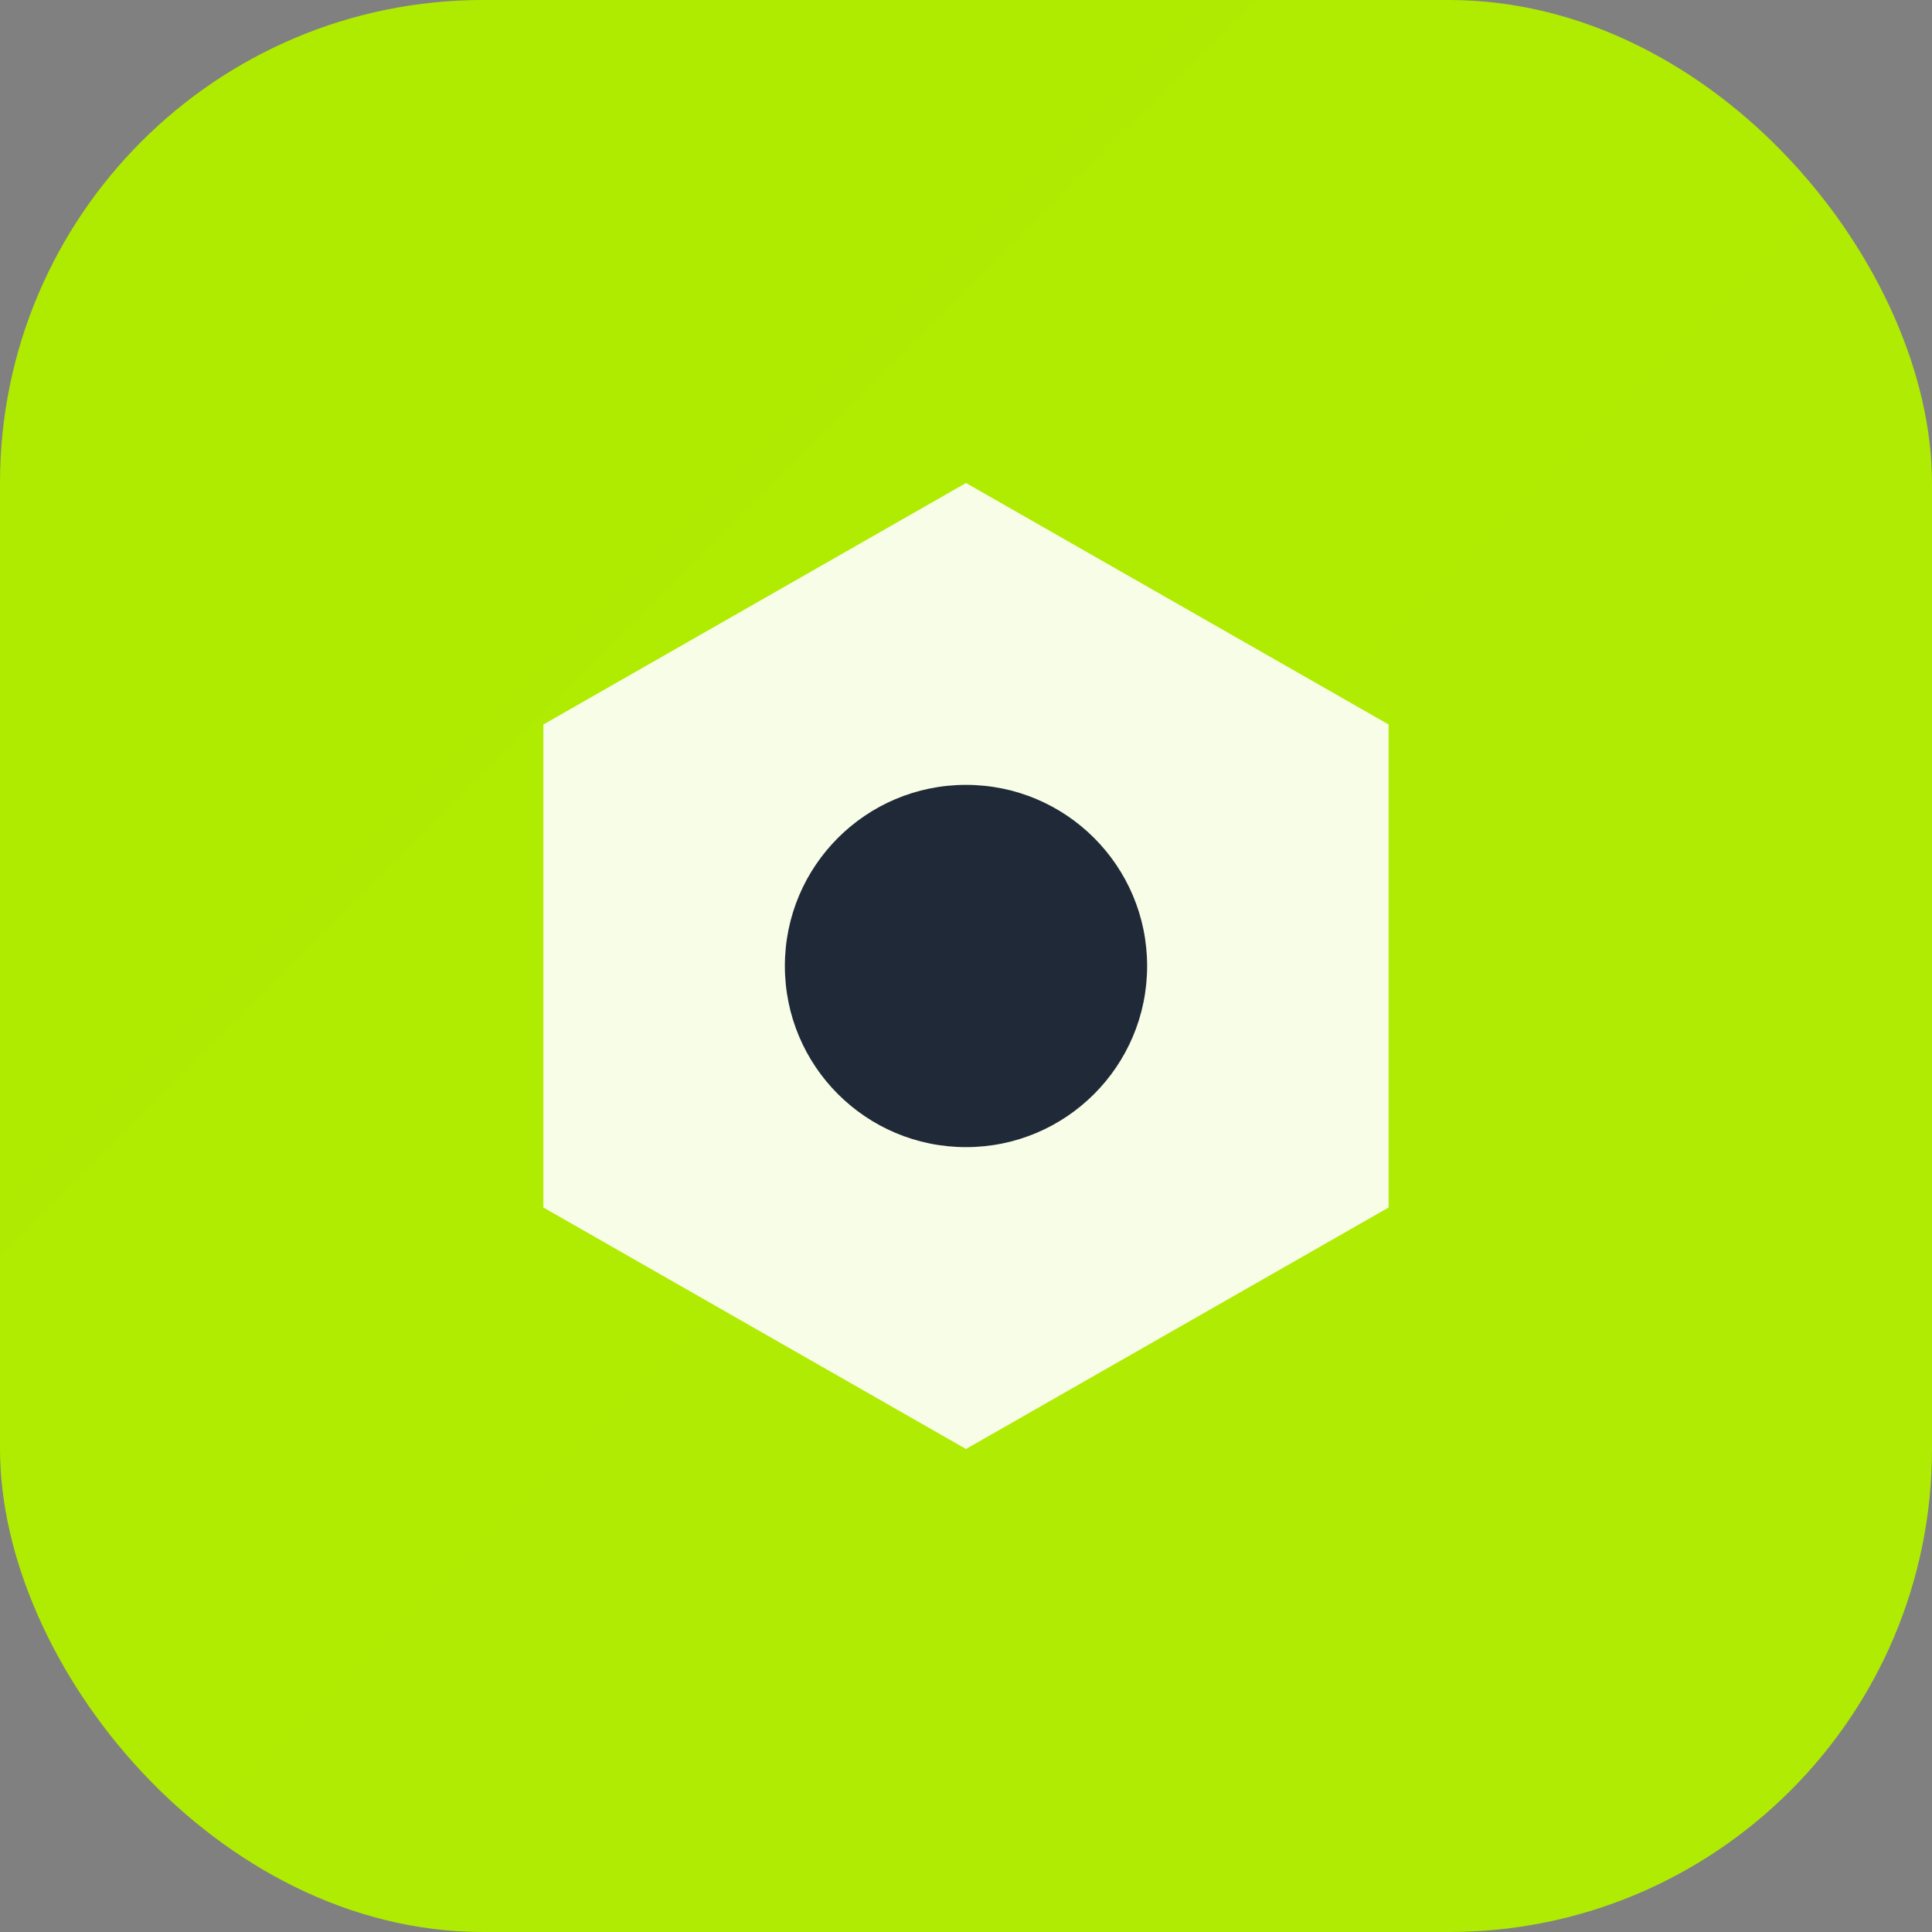 <svg width="32" height="32" viewBox="0 0 32 32" fill="none" xmlns="http://www.w3.org/2000/svg">
  <rect x="0" y="0" width="32" height="32" fill="#808080" stroke="none"/>
  <rect width="32" height="32" rx="8" fill="url(#gradient)"/>
  <path d="M16 8L23 12V20L16 24L9 20V12L16 8Z" fill="white" opacity="0.9"/>
  <circle cx="16" cy="16" r="3" fill="#1F2937"/>
  <defs>
    <linearGradient id="gradient" x1="0" y1="0" x2="32" y2="32">
      <stop offset="0%" stop-color="#AFEB00"/>
      <stop offset="100%" stop-color="#E0F799"/>
    </linearGradient>
  </defs>
</svg>

